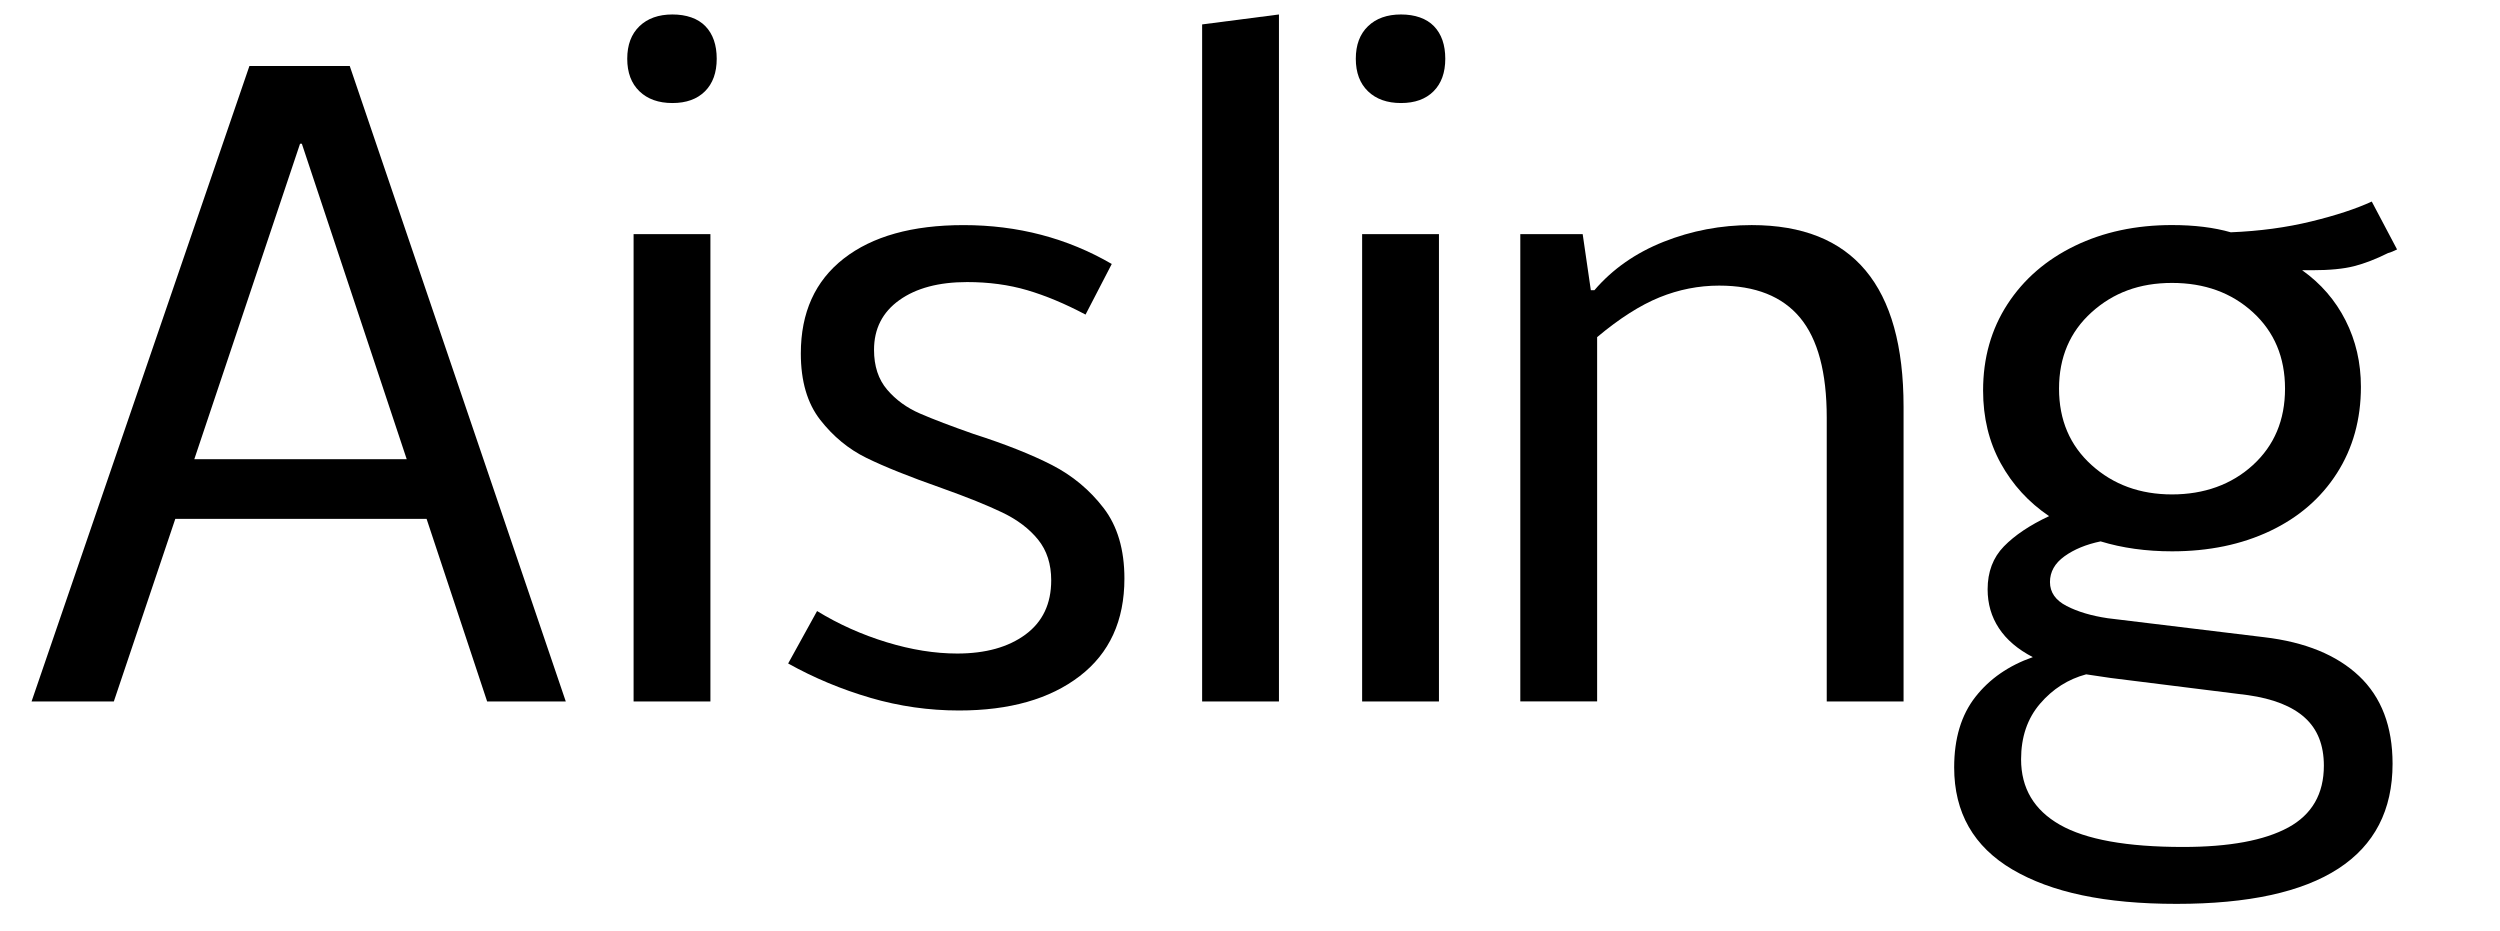 <svg xmlns="http://www.w3.org/2000/svg" id="Layer_1" viewBox="0 0 905 337"><path d="M90.29,23.89h36.32l78.2,230.03h-28.47l-21.92-66.1H63.46l-22.25,66.1H11.43L90.29,23.89ZM147.23,166.23l-37.96-114.2h-.65l-38.28,114.2h76.9Z"></path><path d="M231.48,33.05c-2.94-2.83-4.42-6.76-4.42-11.78s1.47-8.94,4.42-11.78c2.94-2.83,6.92-4.25,11.94-4.25s9.21,1.42,11.94,4.25c2.73,2.84,4.09,6.76,4.09,11.78s-1.42,8.95-4.25,11.78-6.76,4.25-11.78,4.25-9-1.42-11.94-4.25ZM229.36,84.75h27.81v169.17h-27.81V84.75Z"></path><path d="M315.09,252.61c-10.47-3.05-20.4-7.2-29.78-12.43l10.47-18.98c7.85,4.8,16.25,8.56,25.2,11.29,8.94,2.73,17.45,4.09,25.52,4.09,10.25,0,18.49-2.29,24.71-6.87,6.22-4.58,9.33-11.12,9.33-19.63,0-5.89-1.58-10.8-4.74-14.72-3.17-3.93-7.48-7.2-12.93-9.82-5.46-2.62-12.76-5.56-21.92-8.83-11.78-4.14-20.89-7.8-27.32-10.96-6.44-3.16-12-7.74-16.69-13.74-4.69-6-7.04-14.01-7.04-24.05,0-14.83,5.18-26.28,15.54-34.36,10.36-8.07,24.81-12.11,43.36-12.11,19.63,0,37.52,4.69,53.66,14.07l-9.49,18.32c-7.42-3.93-14.45-6.87-21.11-8.83-6.66-1.96-13.91-2.94-21.76-2.94-10.26,0-18.44,2.18-24.54,6.54-6.11,4.37-9.16,10.36-9.16,18,0,5.89,1.58,10.69,4.74,14.4,3.16,3.71,7.14,6.6,11.94,8.67,4.8,2.08,11.23,4.53,19.31,7.36,11.56,3.71,21.05,7.48,28.47,11.29,7.41,3.82,13.63,9,18.65,15.54,5.02,6.54,7.53,15.05,7.53,25.52,0,15.27-5.4,27.05-16.2,35.34-10.8,8.29-25.36,12.43-43.68,12.43-10.91,0-21.6-1.53-32.07-4.58Z"></path><path d="M435.17,8.84l27.81-3.6v248.68h-27.81V8.84Z"></path><path d="M495.22,33.05c-2.94-2.83-4.42-6.76-4.42-11.78s1.47-8.94,4.42-11.78c2.94-2.83,6.92-4.25,11.94-4.25s9.21,1.42,11.94,4.25c2.73,2.84,4.09,6.76,4.09,11.78s-1.42,8.95-4.25,11.78c-2.84,2.84-6.76,4.25-11.78,4.25s-9-1.42-11.94-4.25ZM493.09,84.75h27.81v169.17h-27.81V84.75Z"></path><path d="M550.35,84.75h22.58l2.95,20.29h1.31c6.54-7.63,14.89-13.47,25.03-17.51,10.14-4.03,20.78-6.05,31.9-6.05,36.65,0,54.97,21.92,54.97,65.77v106.67h-27.81v-102.75c0-16.36-3.22-28.41-9.65-36.16-6.44-7.74-16.2-11.62-29.29-11.62-7.42,0-14.62,1.42-21.6,4.25-6.98,2.84-14.51,7.64-22.58,14.4v131.87h-27.81V84.75Z"></path><path d="M728.52,314.78c-14.07-8.29-21.11-20.62-21.11-36.98,0-10.47,2.56-18.98,7.69-25.52,5.12-6.54,12.05-11.34,20.78-14.4-5.46-2.83-9.55-6.33-12.27-10.47-2.73-4.14-4.09-8.83-4.09-14.07,0-6.32,1.96-11.5,5.89-15.54,3.93-4.03,9.38-7.69,16.36-10.96-7.42-5.02-13.25-11.4-17.51-19.14-4.25-7.74-6.38-16.52-6.38-26.34,0-11.78,2.95-22.19,8.83-31.25,5.89-9.05,14.01-16.08,24.38-21.11,10.36-5.02,22.09-7.53,35.18-7.53,8.07,0,15.16.87,21.27,2.62,10.47-.43,20.17-1.74,29.12-3.93,8.94-2.18,16.25-4.58,21.92-7.2l9.16,17.34c-1.31.65-2.4,1.09-3.27,1.31-4.37,2.18-8.46,3.76-12.27,4.74-3.82.98-8.89,1.47-15.22,1.47h-3.6c6.76,4.8,12,10.85,15.71,18.16,3.71,7.31,5.56,15.33,5.56,24.05,0,11.78-2.89,22.2-8.67,31.25-5.78,9.05-13.86,16.03-24.21,20.94-10.36,4.91-22.2,7.36-35.5,7.36-9.38,0-18-1.2-25.85-3.6-5.24,1.09-9.6,2.89-13.09,5.4-3.49,2.51-5.24,5.62-5.24,9.33s2.01,6.6,6.05,8.67c4.03,2.08,9,3.55,14.89,4.42l56.61,6.87c14.83,1.75,26.29,6.44,34.36,14.07,8.07,7.64,12.11,18.21,12.11,31.74,0,16.79-6.54,29.45-19.63,37.96s-32.61,12.76-58.57,12.76-45.32-4.15-59.39-12.43ZM828.32,299.57c8.61-4.69,12.92-12.16,12.92-22.41,0-7.42-2.29-13.2-6.87-17.34-4.58-4.15-11.45-6.87-20.61-8.18l-49.74-6.22-8.83-1.31c-6.54,1.75-12.11,5.29-16.69,10.63s-6.87,12.05-6.87,20.12c0,10.47,4.69,18.38,14.07,23.72,9.38,5.34,24.21,8.02,44.5,8.02,16.8,0,29.5-2.35,38.12-7.04ZM815.56,168.35c7.74-7.09,11.62-16.3,11.62-27.65s-3.88-20.56-11.62-27.65c-7.75-7.09-17.51-10.63-29.29-10.63s-21.27,3.55-29.12,10.63c-7.85,7.09-11.78,16.31-11.78,27.65s3.93,20.56,11.78,27.65c7.85,7.09,17.56,10.63,29.12,10.63s21.54-3.54,29.29-10.63Z"></path></svg>